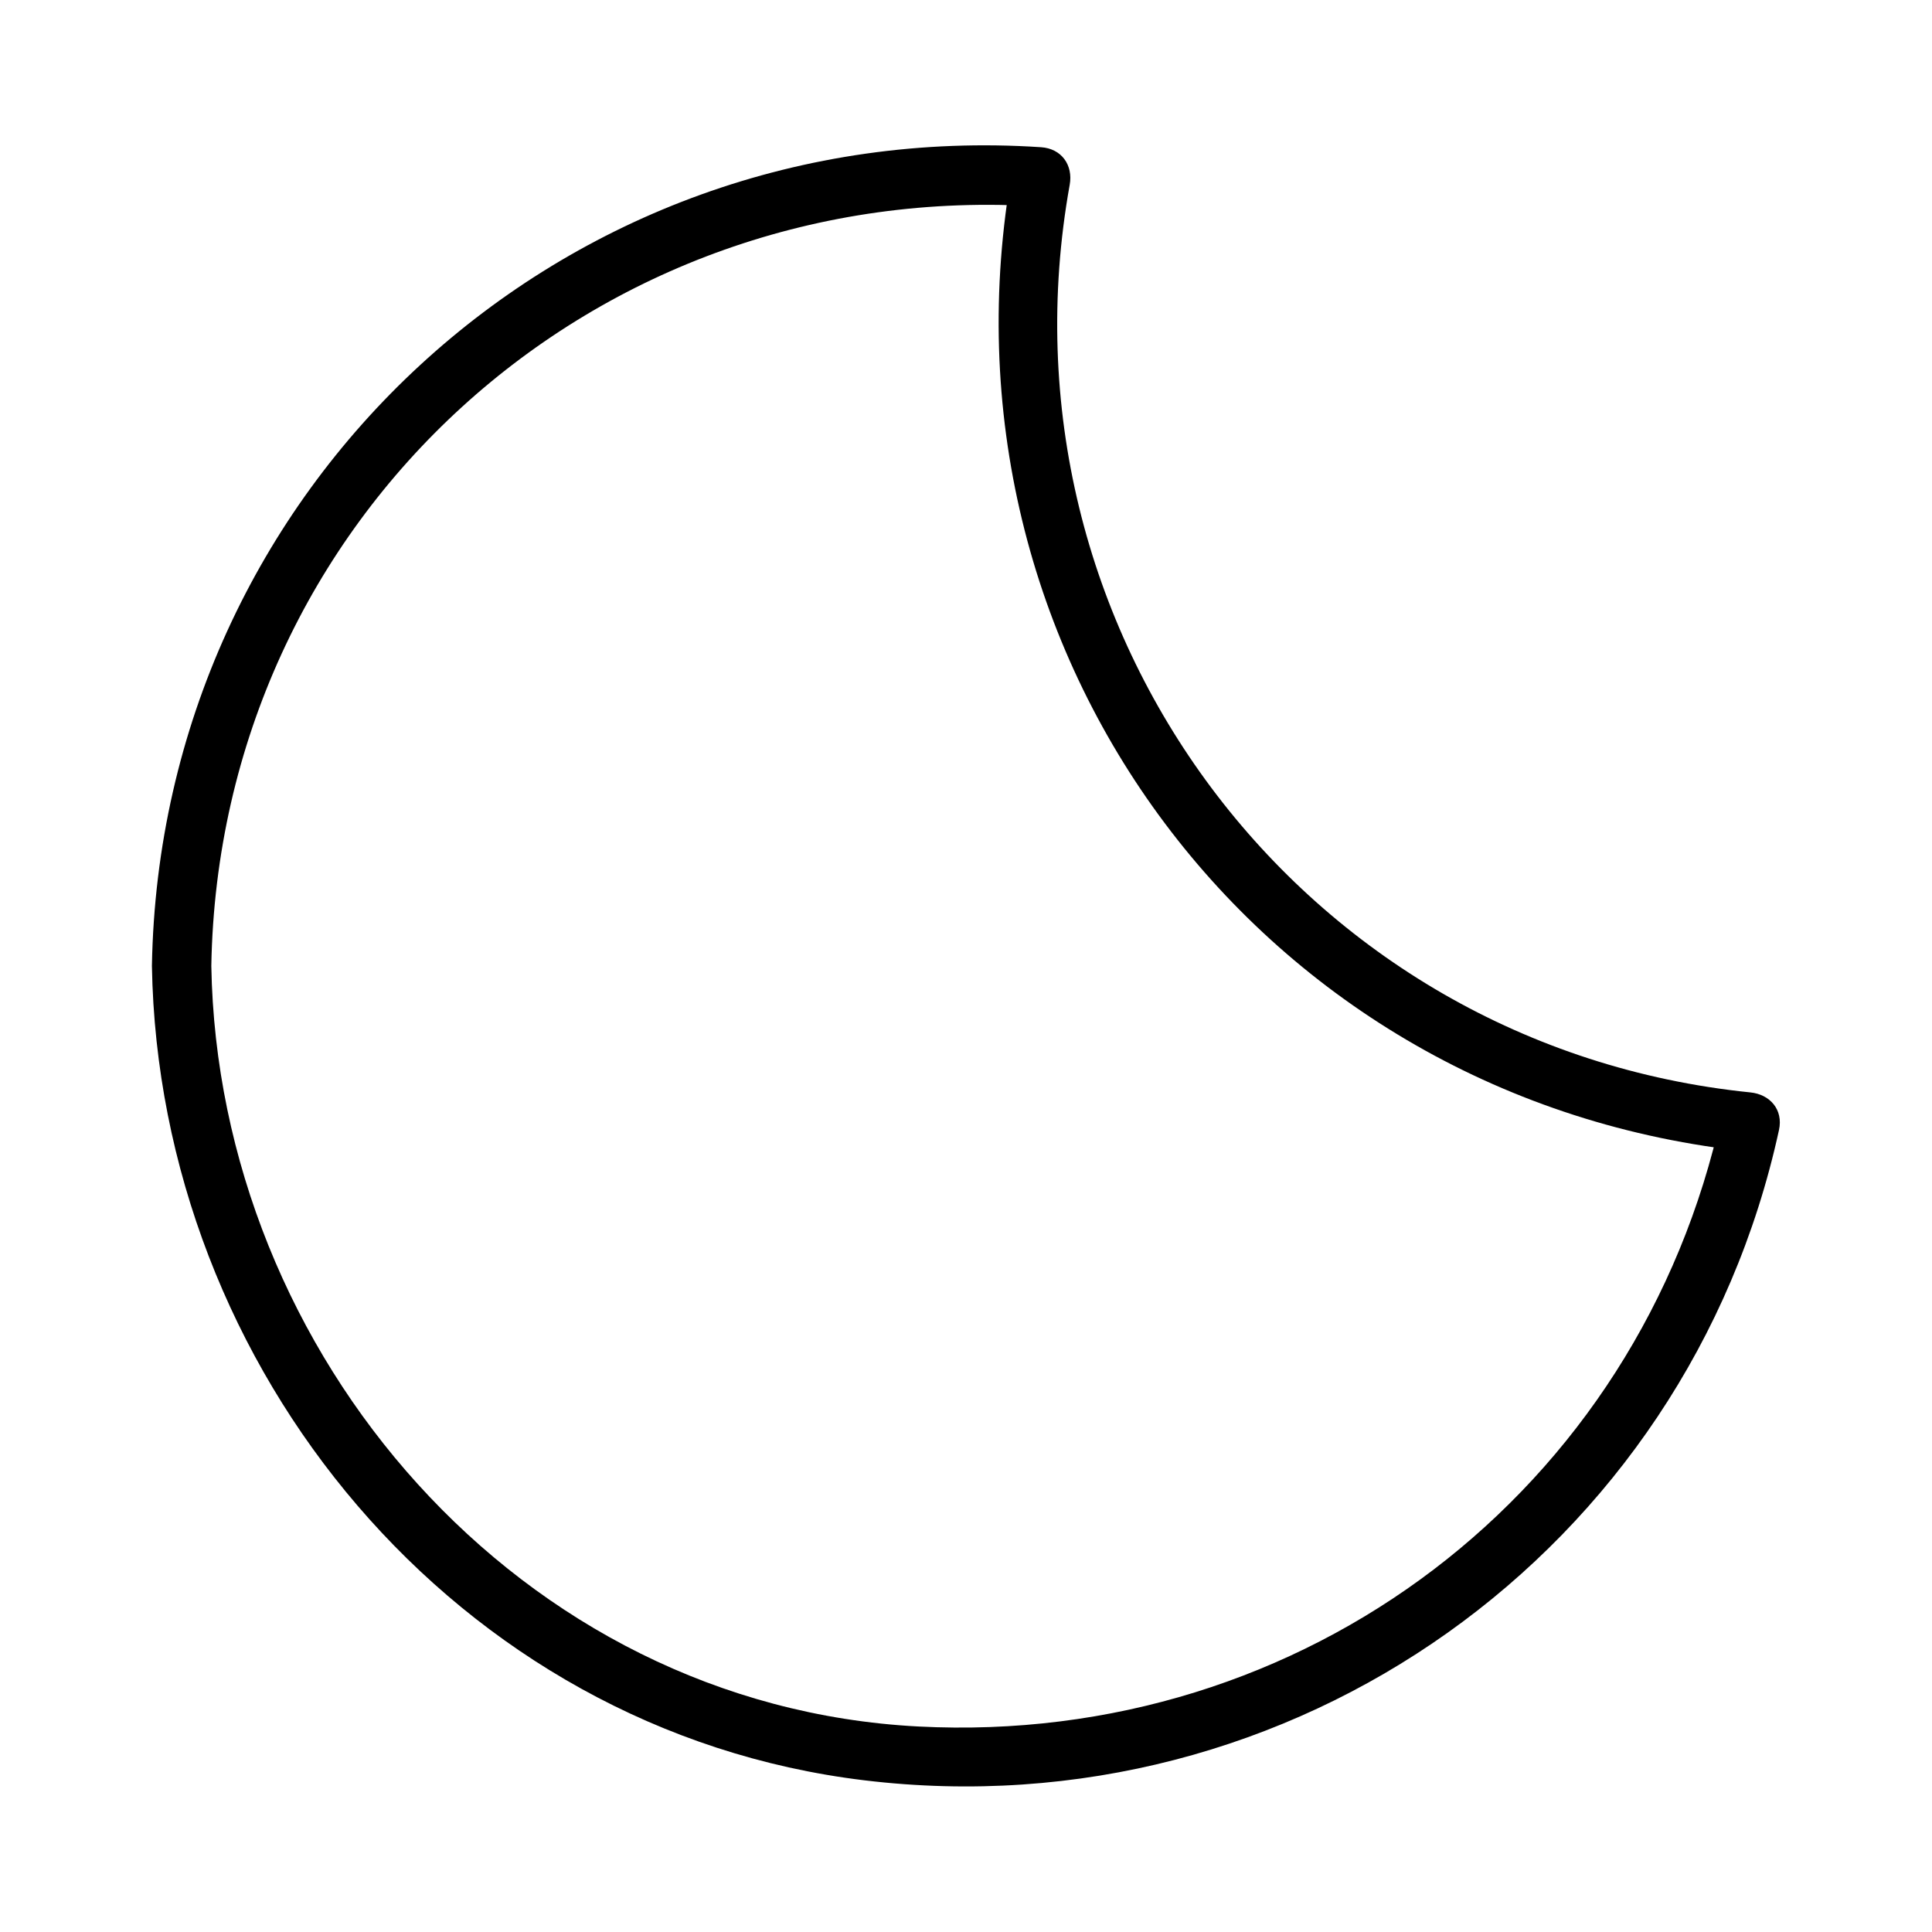 <?xml version="1.0" encoding="UTF-8"?>
<!-- Uploaded to: ICON Repo, www.iconrepo.com, Generator: ICON Repo Mixer Tools -->
<svg fill="#000000" width="800px" height="800px" version="1.1" viewBox="144 144 512 512" xmlns="http://www.w3.org/2000/svg">
 <path d="m184.26 400c1.836 106.73 80.543 202.7 188.71 215.79 113.52 13.75 218.15-60.609 242.48-172.33 1.172-5.359-2.356-9.43-7.59-9.961-119.25-12.156-201.5-122.88-180.38-240.52 0.945-5.242-2.172-9.609-7.59-9.965-126.79-8.398-233.45 90.012-235.63 216.98-0.172 10.16 15.57 10.145 15.742 0 2.047-118.86 101.74-209.07 219.89-201.24-2.531-3.32-5.059-6.644-7.59-9.965-23.055 128.34 65.57 247.2 195.55 260.45-2.531-3.32-5.059-6.644-7.59-9.961-21.801 100.09-110.71 167.55-212.89 162.26-105.69-5.473-185.59-98.625-187.37-201.54-0.176-10.145-15.922-10.16-15.742 0z"/>
</svg>
